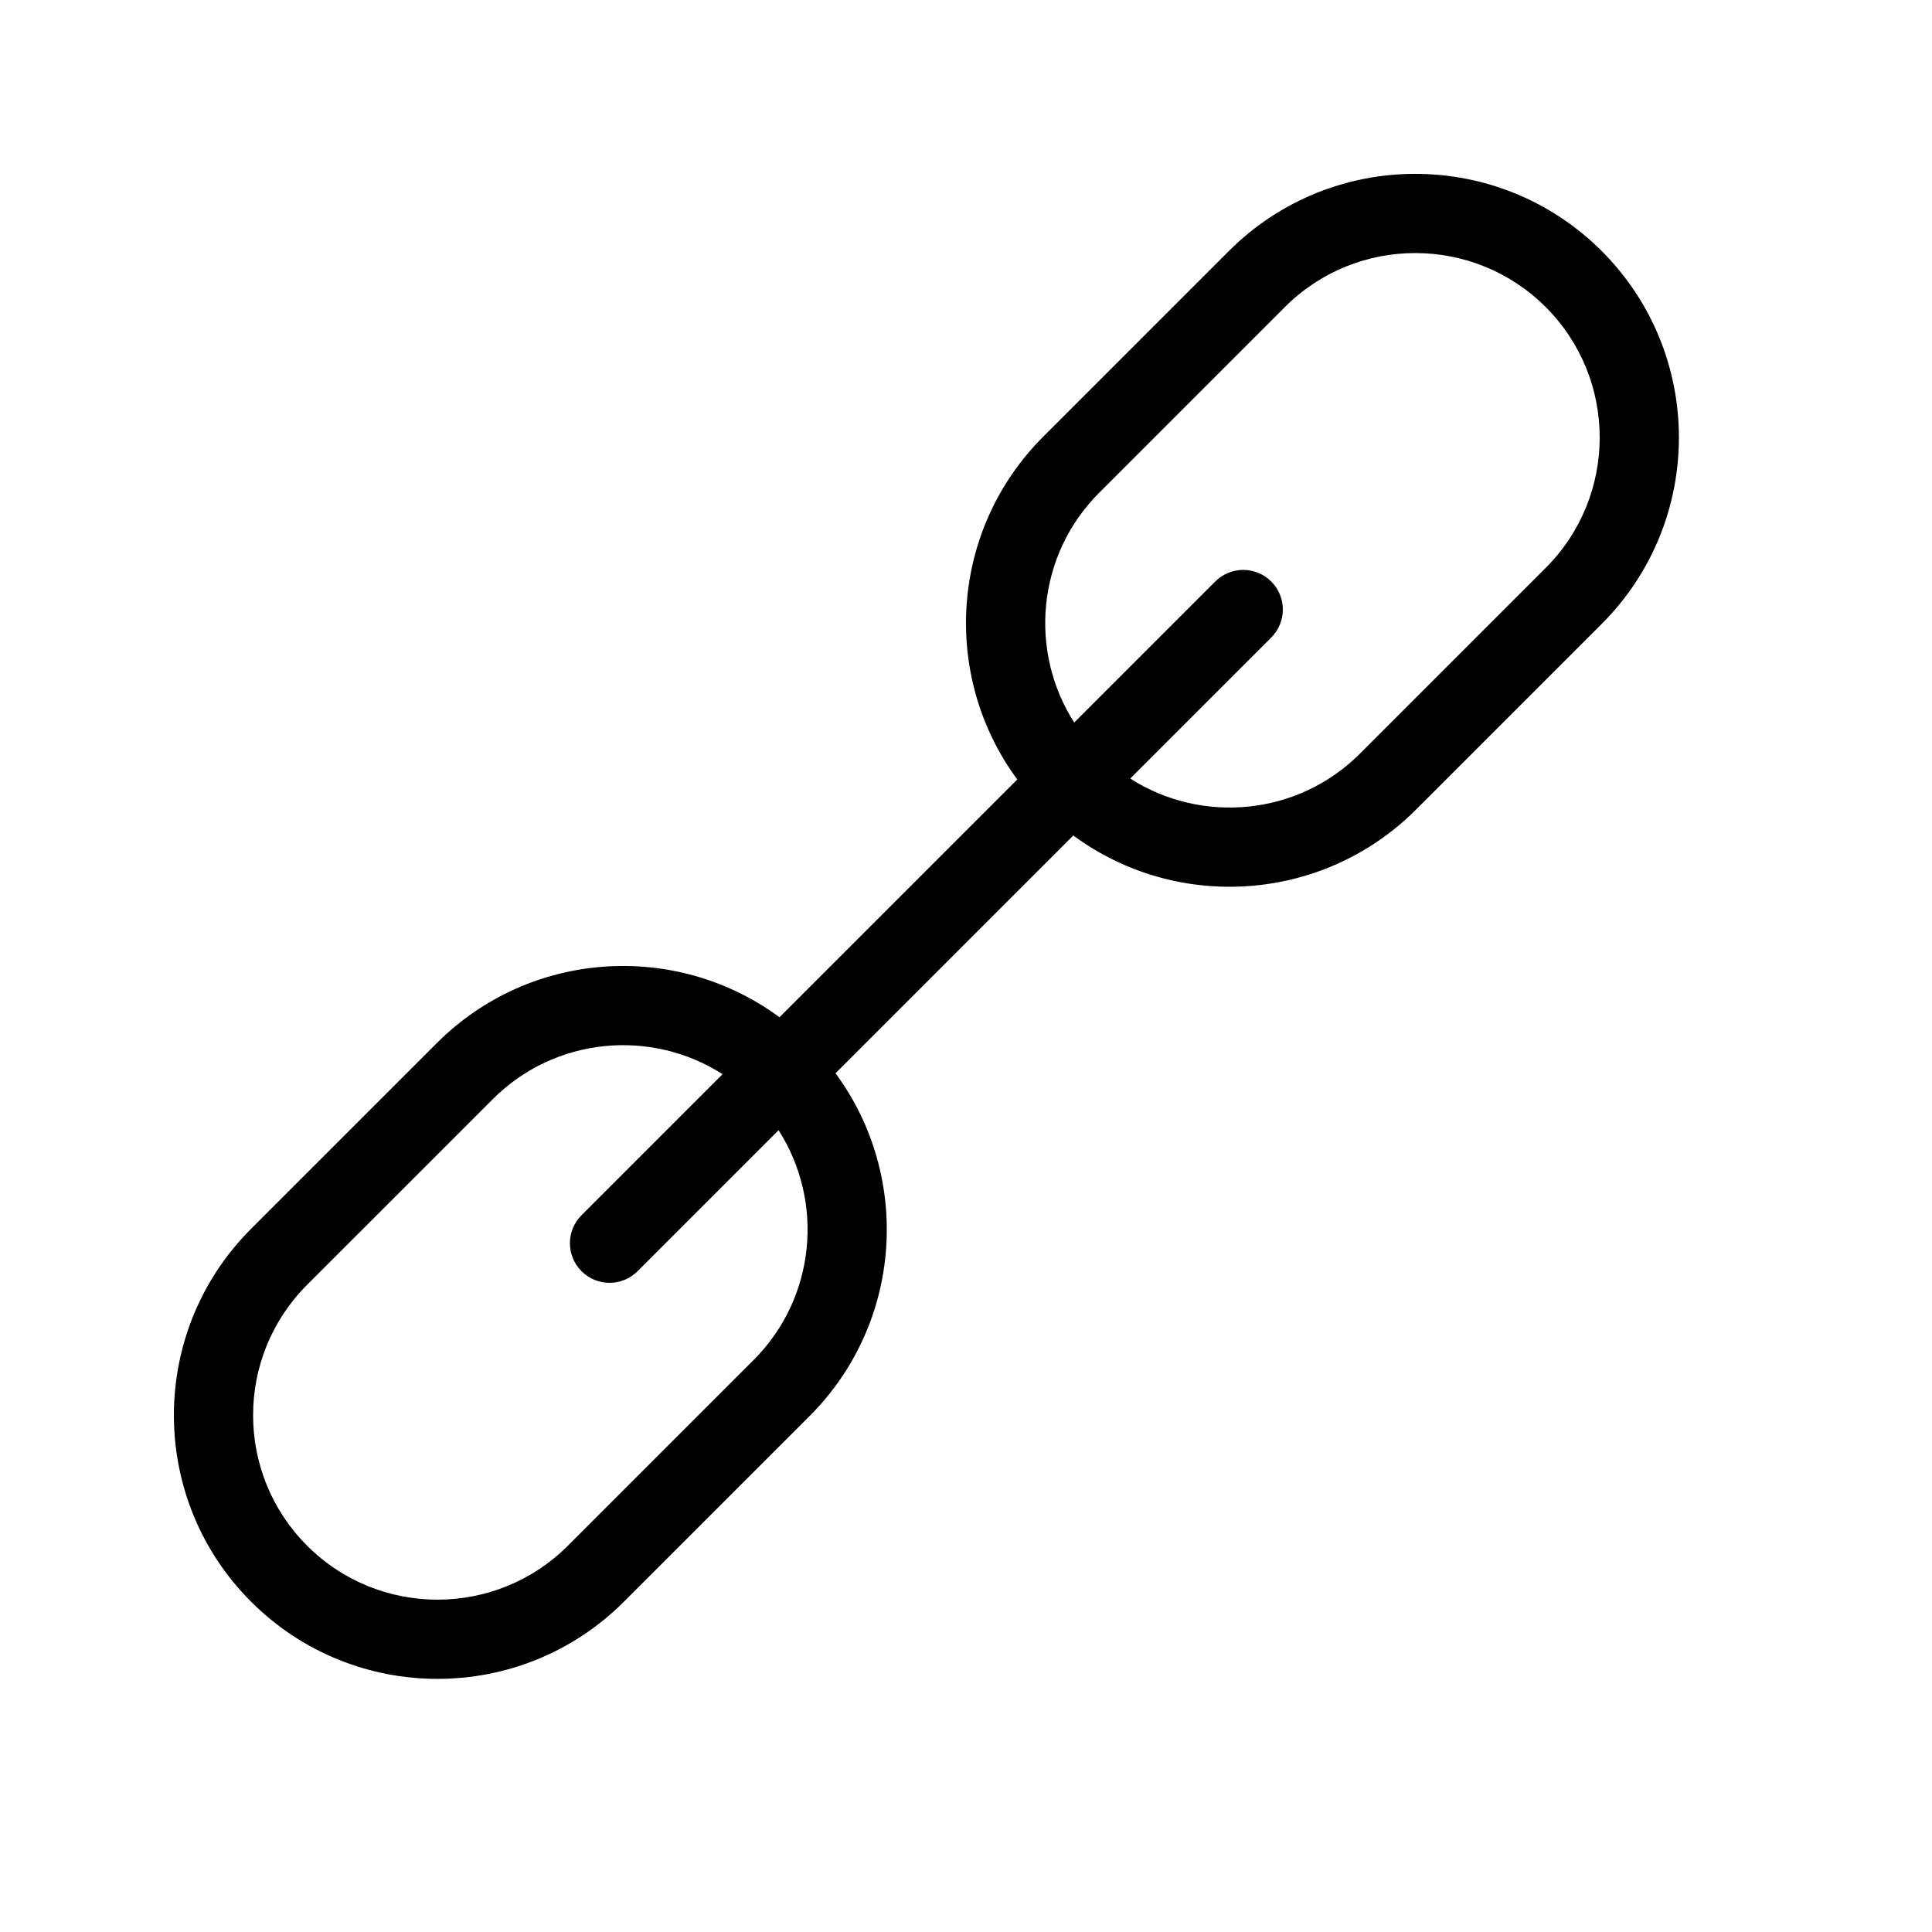 <?xml version="1.0" encoding="UTF-8"?>
<!-- Uploaded to: SVG Repo, www.svgrepo.com, Generator: SVG Repo Mixer Tools -->
<svg fill="#000000" width="800px" height="800px" version="1.1" viewBox="144 144 512 512" xmlns="http://www.w3.org/2000/svg">
 <path d="m428.68 335.48 37.371-37.371c4.098-4.102 10.742-4.102 14.84 0 4.102 4.098 4.102 10.742 0 14.844l-37.367 37.371c18.914 12.113 44.371 9.906 60.902-6.625l49.203-49.203c19.078-19.078 19.078-50.031 0.004-69.121-19.098-19.082-50.051-19.082-69.129-0.004l-49.203 49.207c-16.531 16.527-18.738 41.988-6.621 60.902zm-15.09 15.09c-20.176-27.34-17.887-66.086 6.867-90.836l49.203-49.207c27.273-27.273 71.516-27.273 98.816 0.004 27.27 27.293 27.27 71.535-0.004 98.809l-49.203 49.203c-24.754 24.754-63.496 27.043-90.836 6.871l-63.016 63.012c20.176 27.352 17.887 66.082-6.863 90.836l-49.207 49.203c-27.273 27.273-71.539 27.273-98.812 0-27.273-27.273-27.273-71.535 0-98.812l49.207-49.203c24.75-24.754 63.477-27.043 90.832-6.867zm-63.262 92.945-37.371 37.371c-4.102 4.102-10.746 4.102-14.844 0-4.102-4.098-4.102-10.742 0-14.84l37.371-37.375c-18.922-12.117-44.371-9.91-60.898 6.621l-49.207 49.203c-19.074 19.078-19.074 50.051 0 69.125 19.078 19.078 50.047 19.078 69.125 0l49.207-49.203c16.531-16.531 18.734-41.98 6.617-60.902z"/>
</svg>
